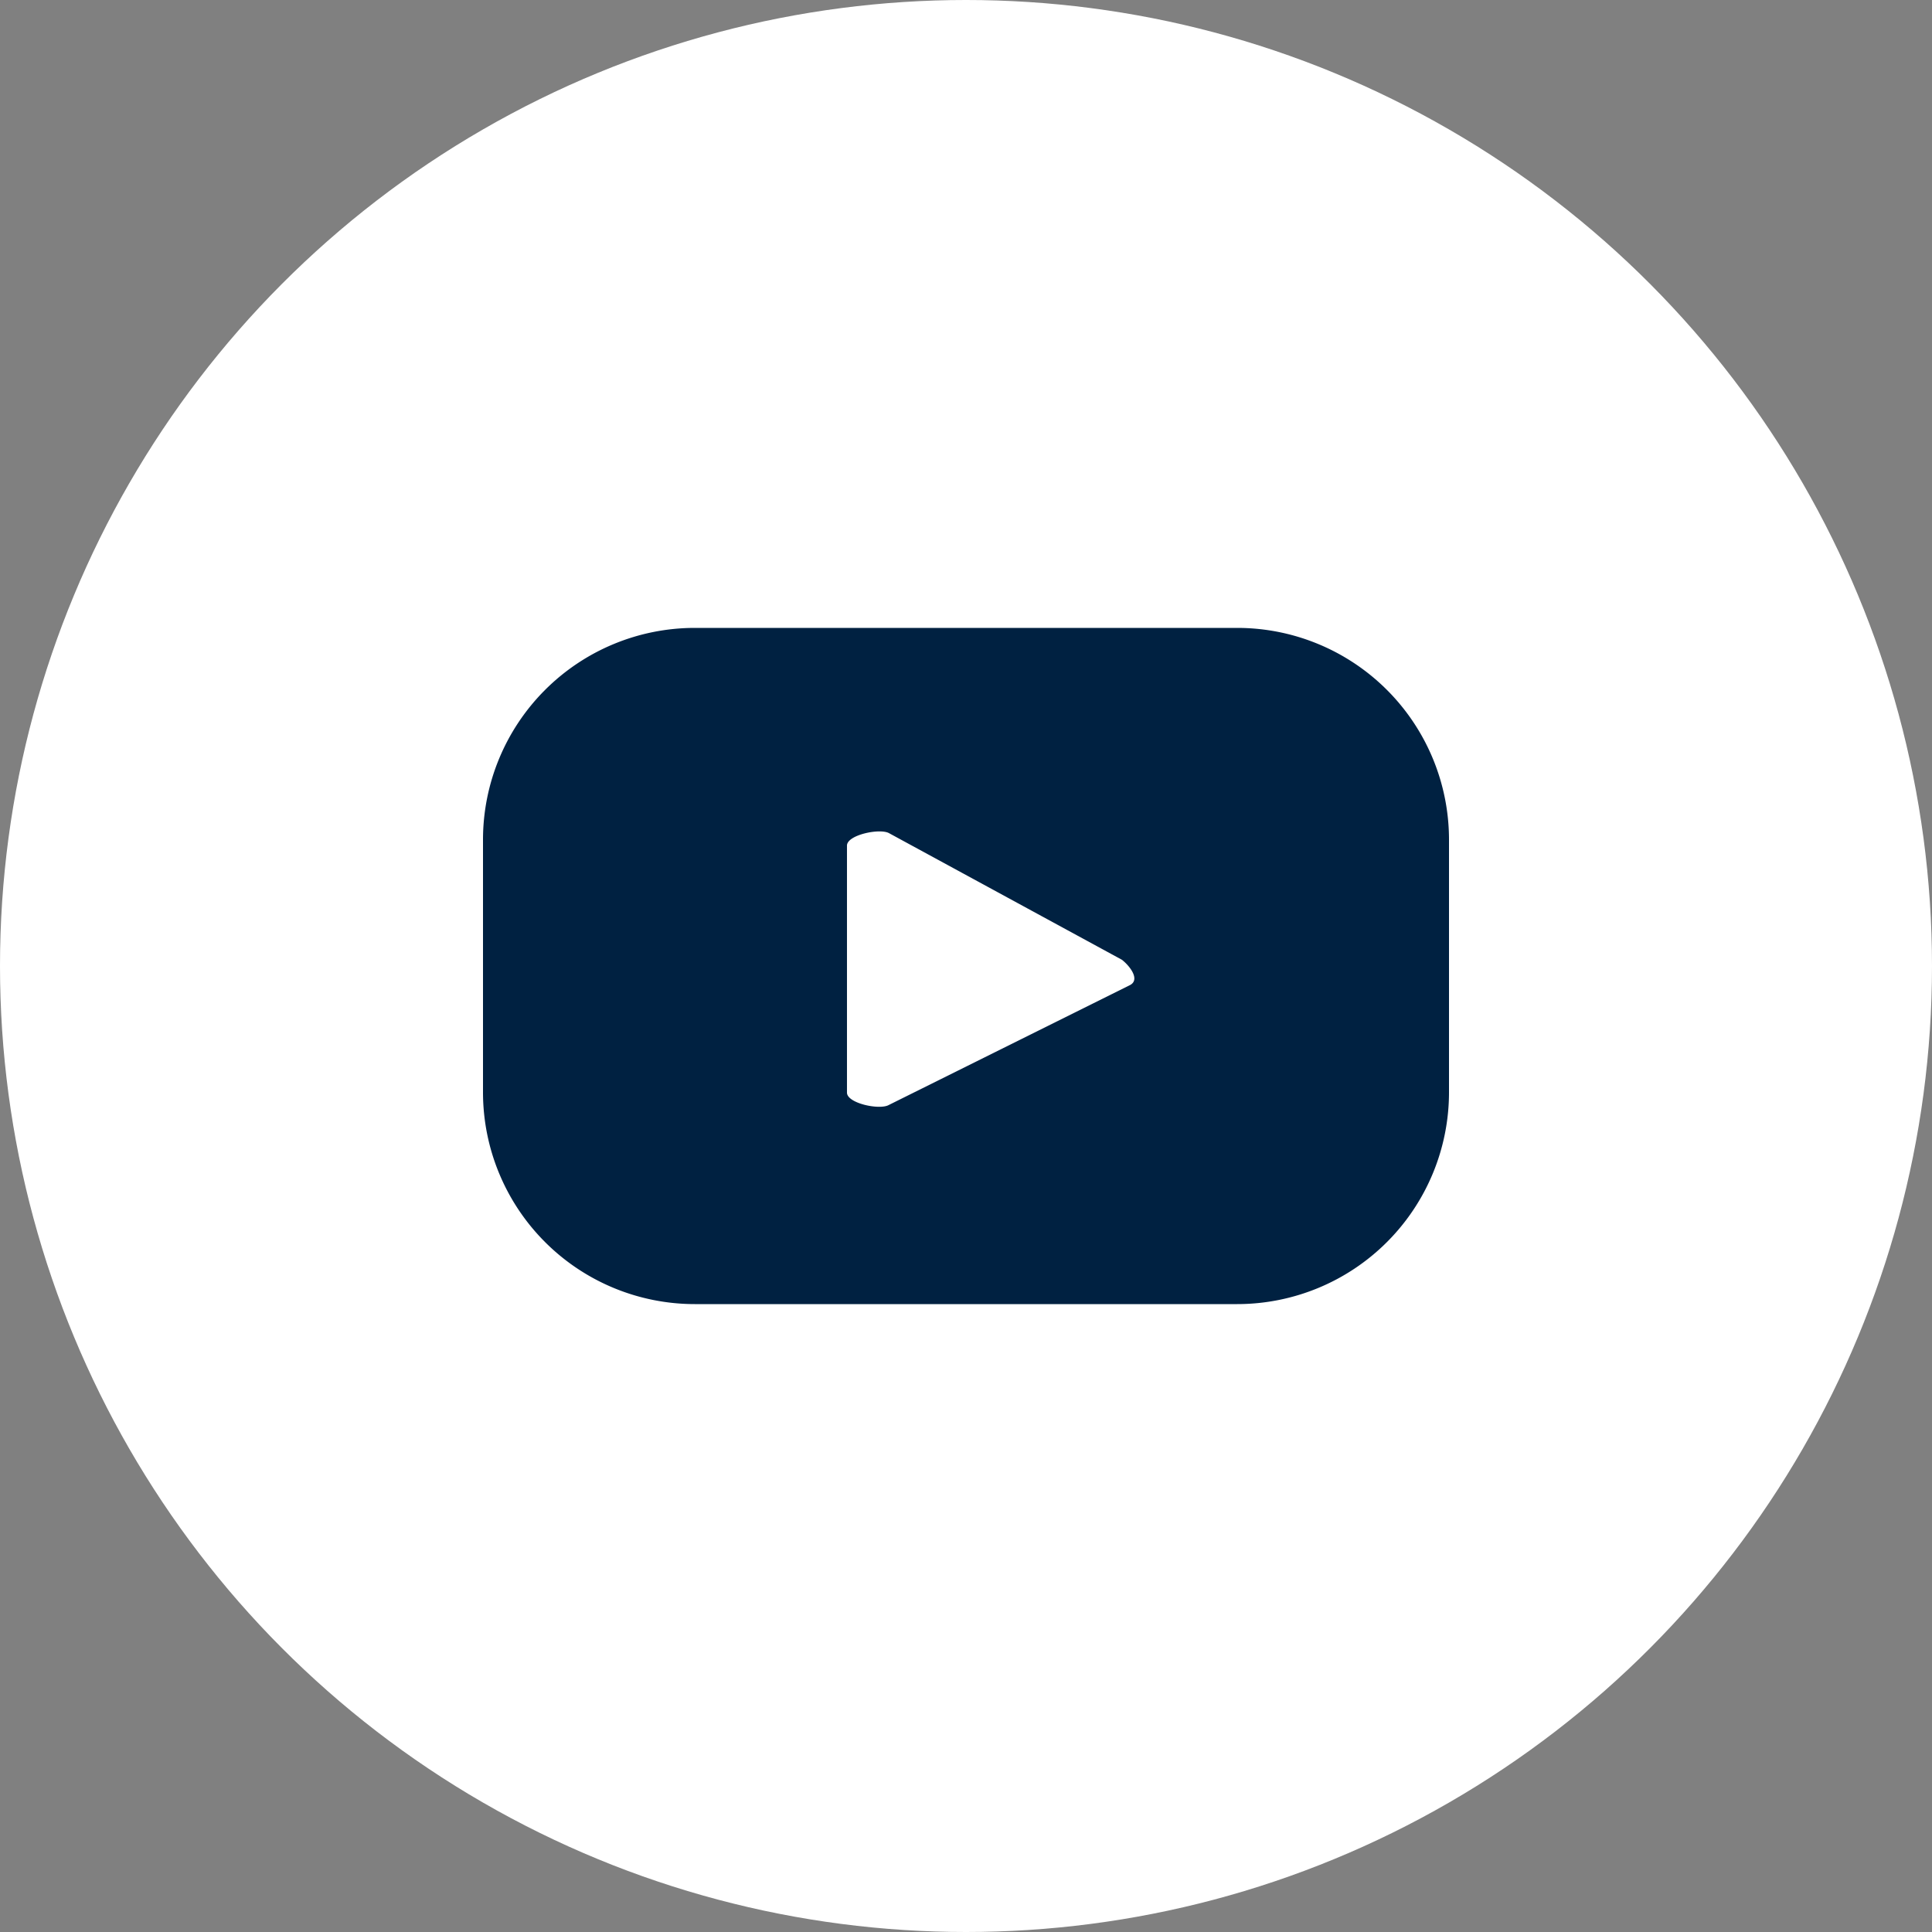 <?xml version="1.0" encoding="UTF-8"?>
<svg xmlns="http://www.w3.org/2000/svg" id="Layer_1" data-name="Layer 1" viewBox="0 0 56 56">
  <rect x="0" y="0" width="56" height="56" fill="#808080" stroke="none"/>
  <defs>
    <style>.cls-1{fill:#fff;}.cls-2{fill:#002141;}</style>
  </defs>
  <circle class="cls-1" cx="28" cy="28" r="28"></circle>
  <path class="cls-2" d="M42,24.34a6.14,6.14,0,0,0-6.14-6.14H20.14A6.14,6.14,0,0,0,14,24.34v7.32a6.14,6.14,0,0,0,6.14,6.14H35.86A6.14,6.14,0,0,0,42,31.66Zm-9.24,4.21-7,3.48c-.27.15-1.21-.05-1.21-.36V24.51c0-.31.95-.51,1.22-.36l6.75,3.67C32.75,28,33.05,28.39,32.76,28.55Z"></path>
</svg>
